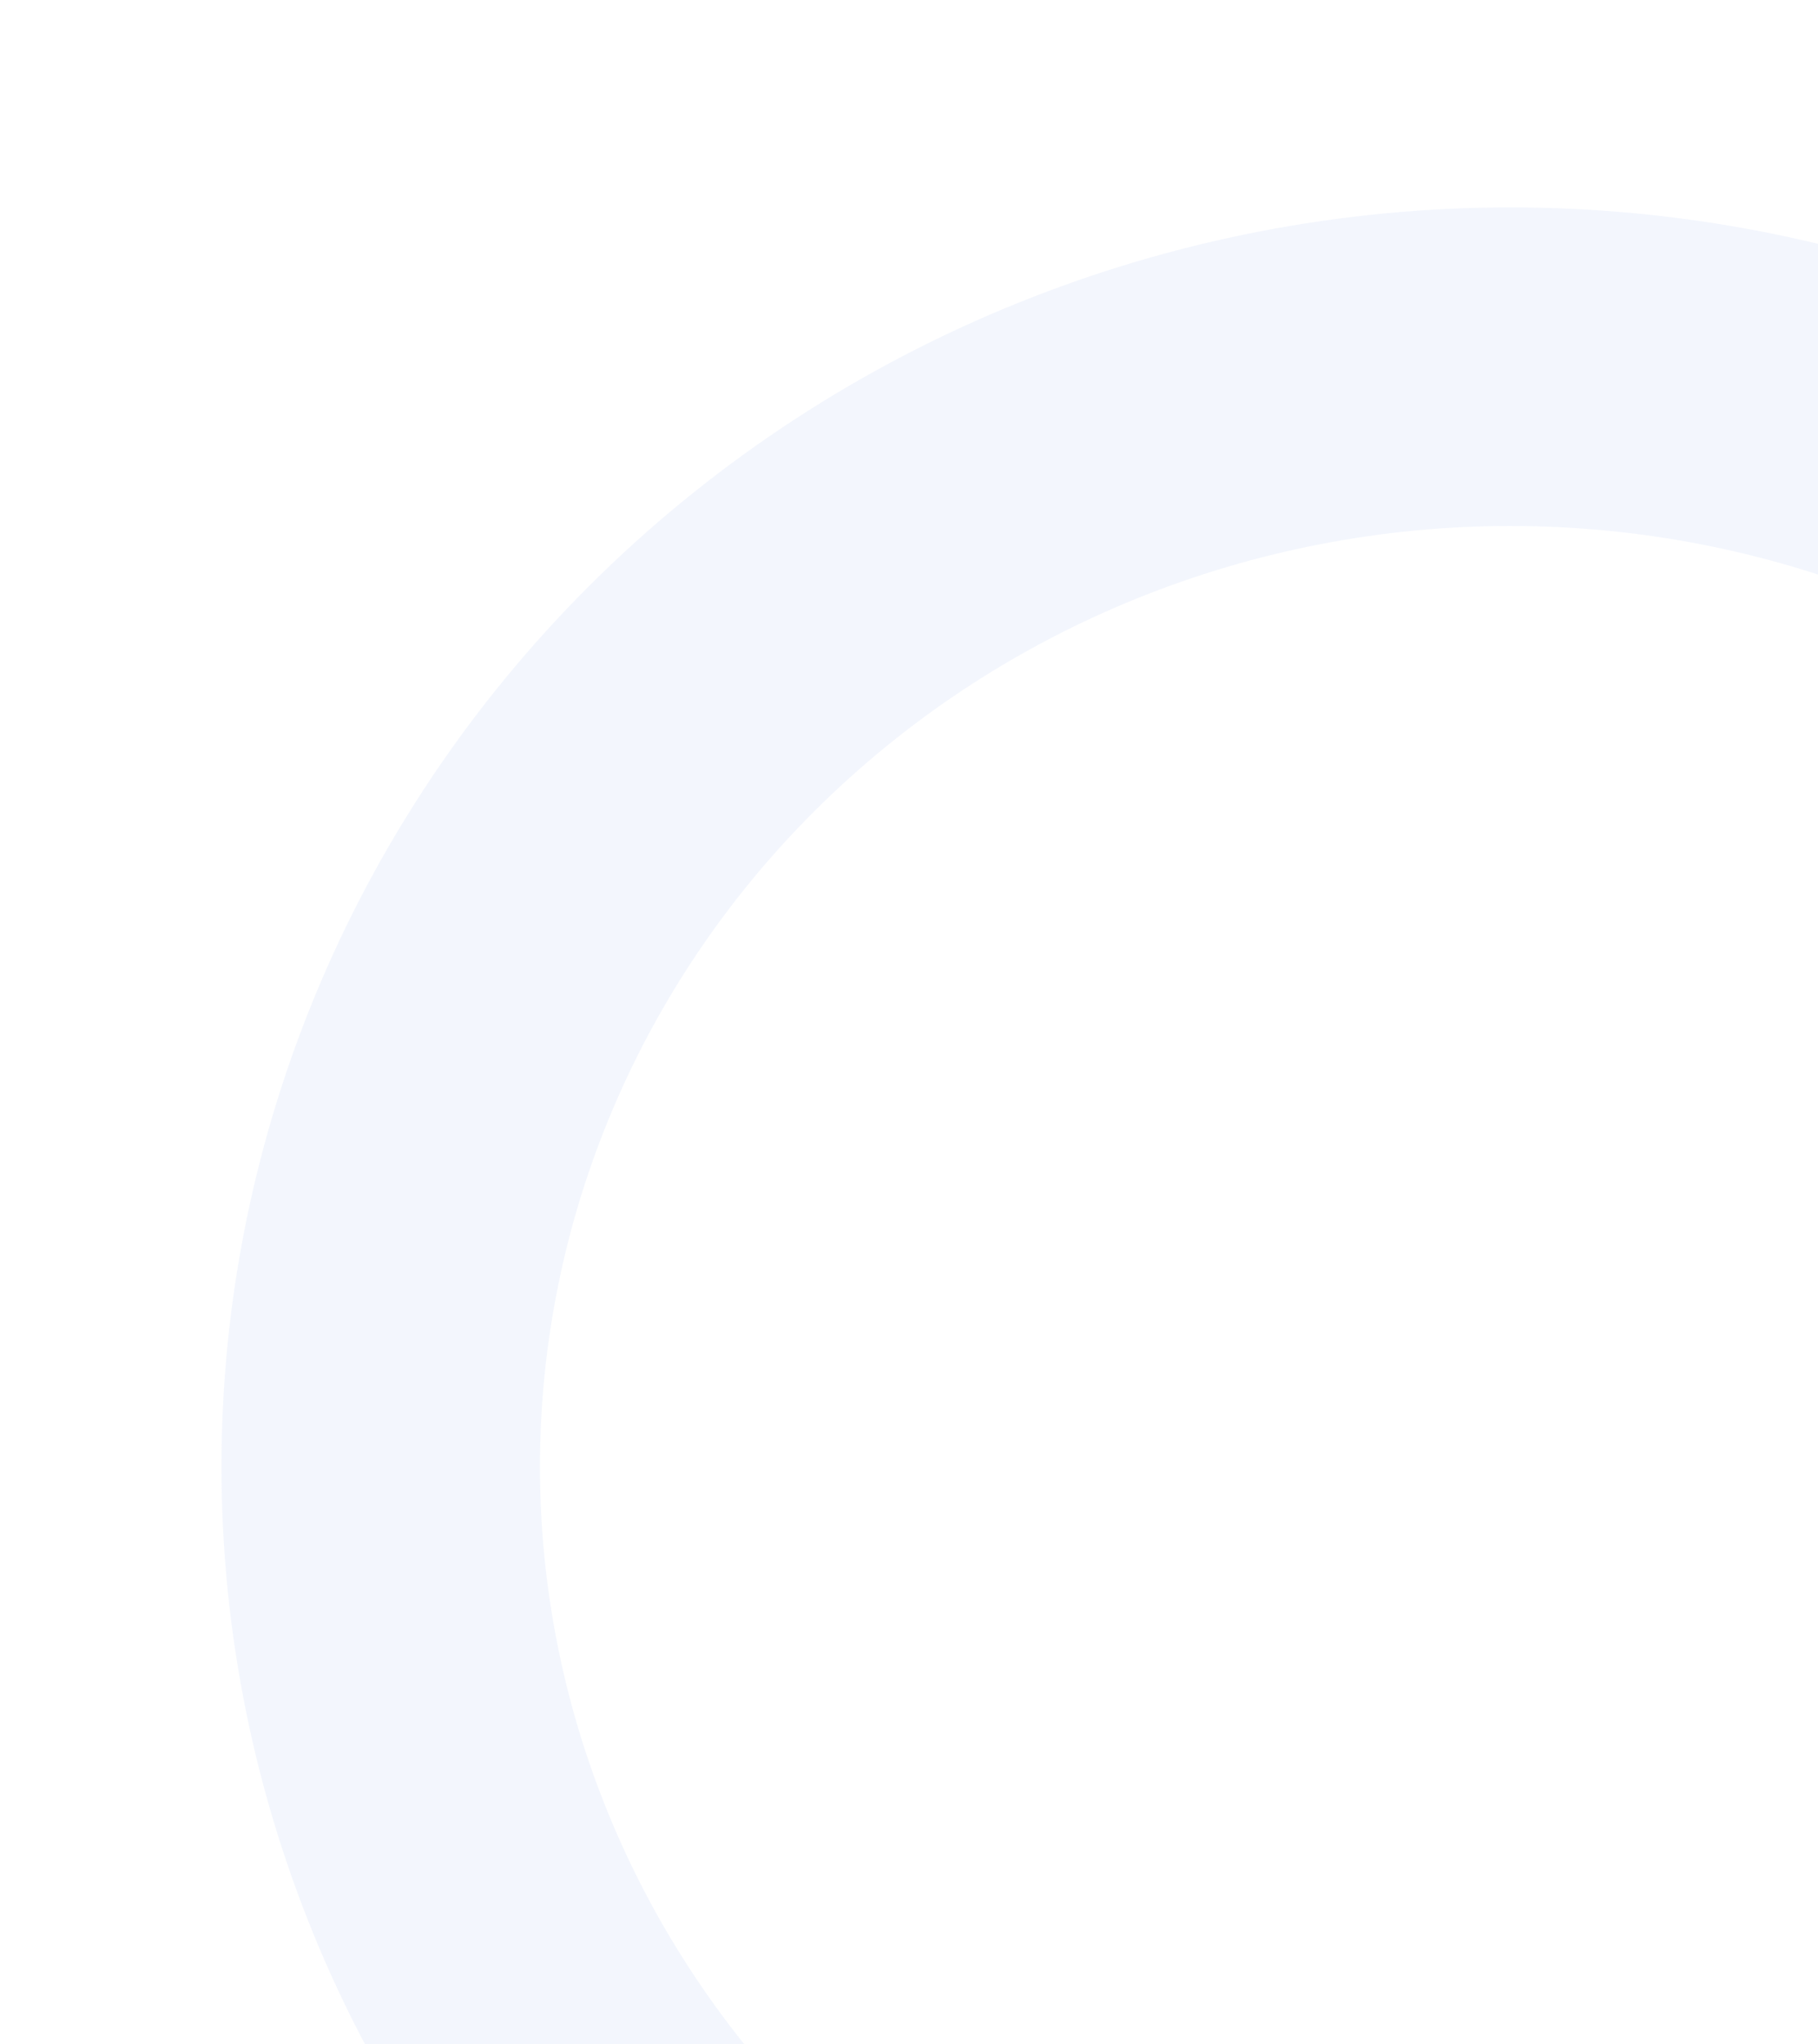 <svg xmlns="http://www.w3.org/2000/svg" width="137" height="154" viewBox="0 0 137 154" fill="none"><path d="M28.69 110.5C28.69 121.383 30.892 132.16 35.17 142.215C39.448 152.27 45.718 161.406 53.623 169.101C61.527 176.797 70.911 182.902 81.239 187.067C91.567 191.231 102.636 193.375 113.815 193.375C124.994 193.375 136.063 191.231 146.391 187.067C156.719 182.902 166.103 176.797 174.008 169.101C181.912 161.406 188.183 152.27 192.46 142.215C196.738 132.16 198.94 121.383 198.94 110.5C198.94 99.617 196.738 88.84 192.46 78.785C188.183 68.73 181.912 59.594 174.008 51.898C166.103 44.203 156.719 38.098 146.391 33.934C136.063 29.769 124.994 27.625 113.815 27.625C102.636 27.625 91.567 29.769 81.239 33.934C70.911 38.098 61.527 44.203 53.623 51.898C45.718 59.594 39.448 68.73 35.17 78.785C30.892 88.84 28.69 99.617 28.69 110.5Z" stroke="#004AC8" stroke-opacity="0.05" stroke-width="24" stroke-linecap="round" stroke-linejoin="round"></path></svg>